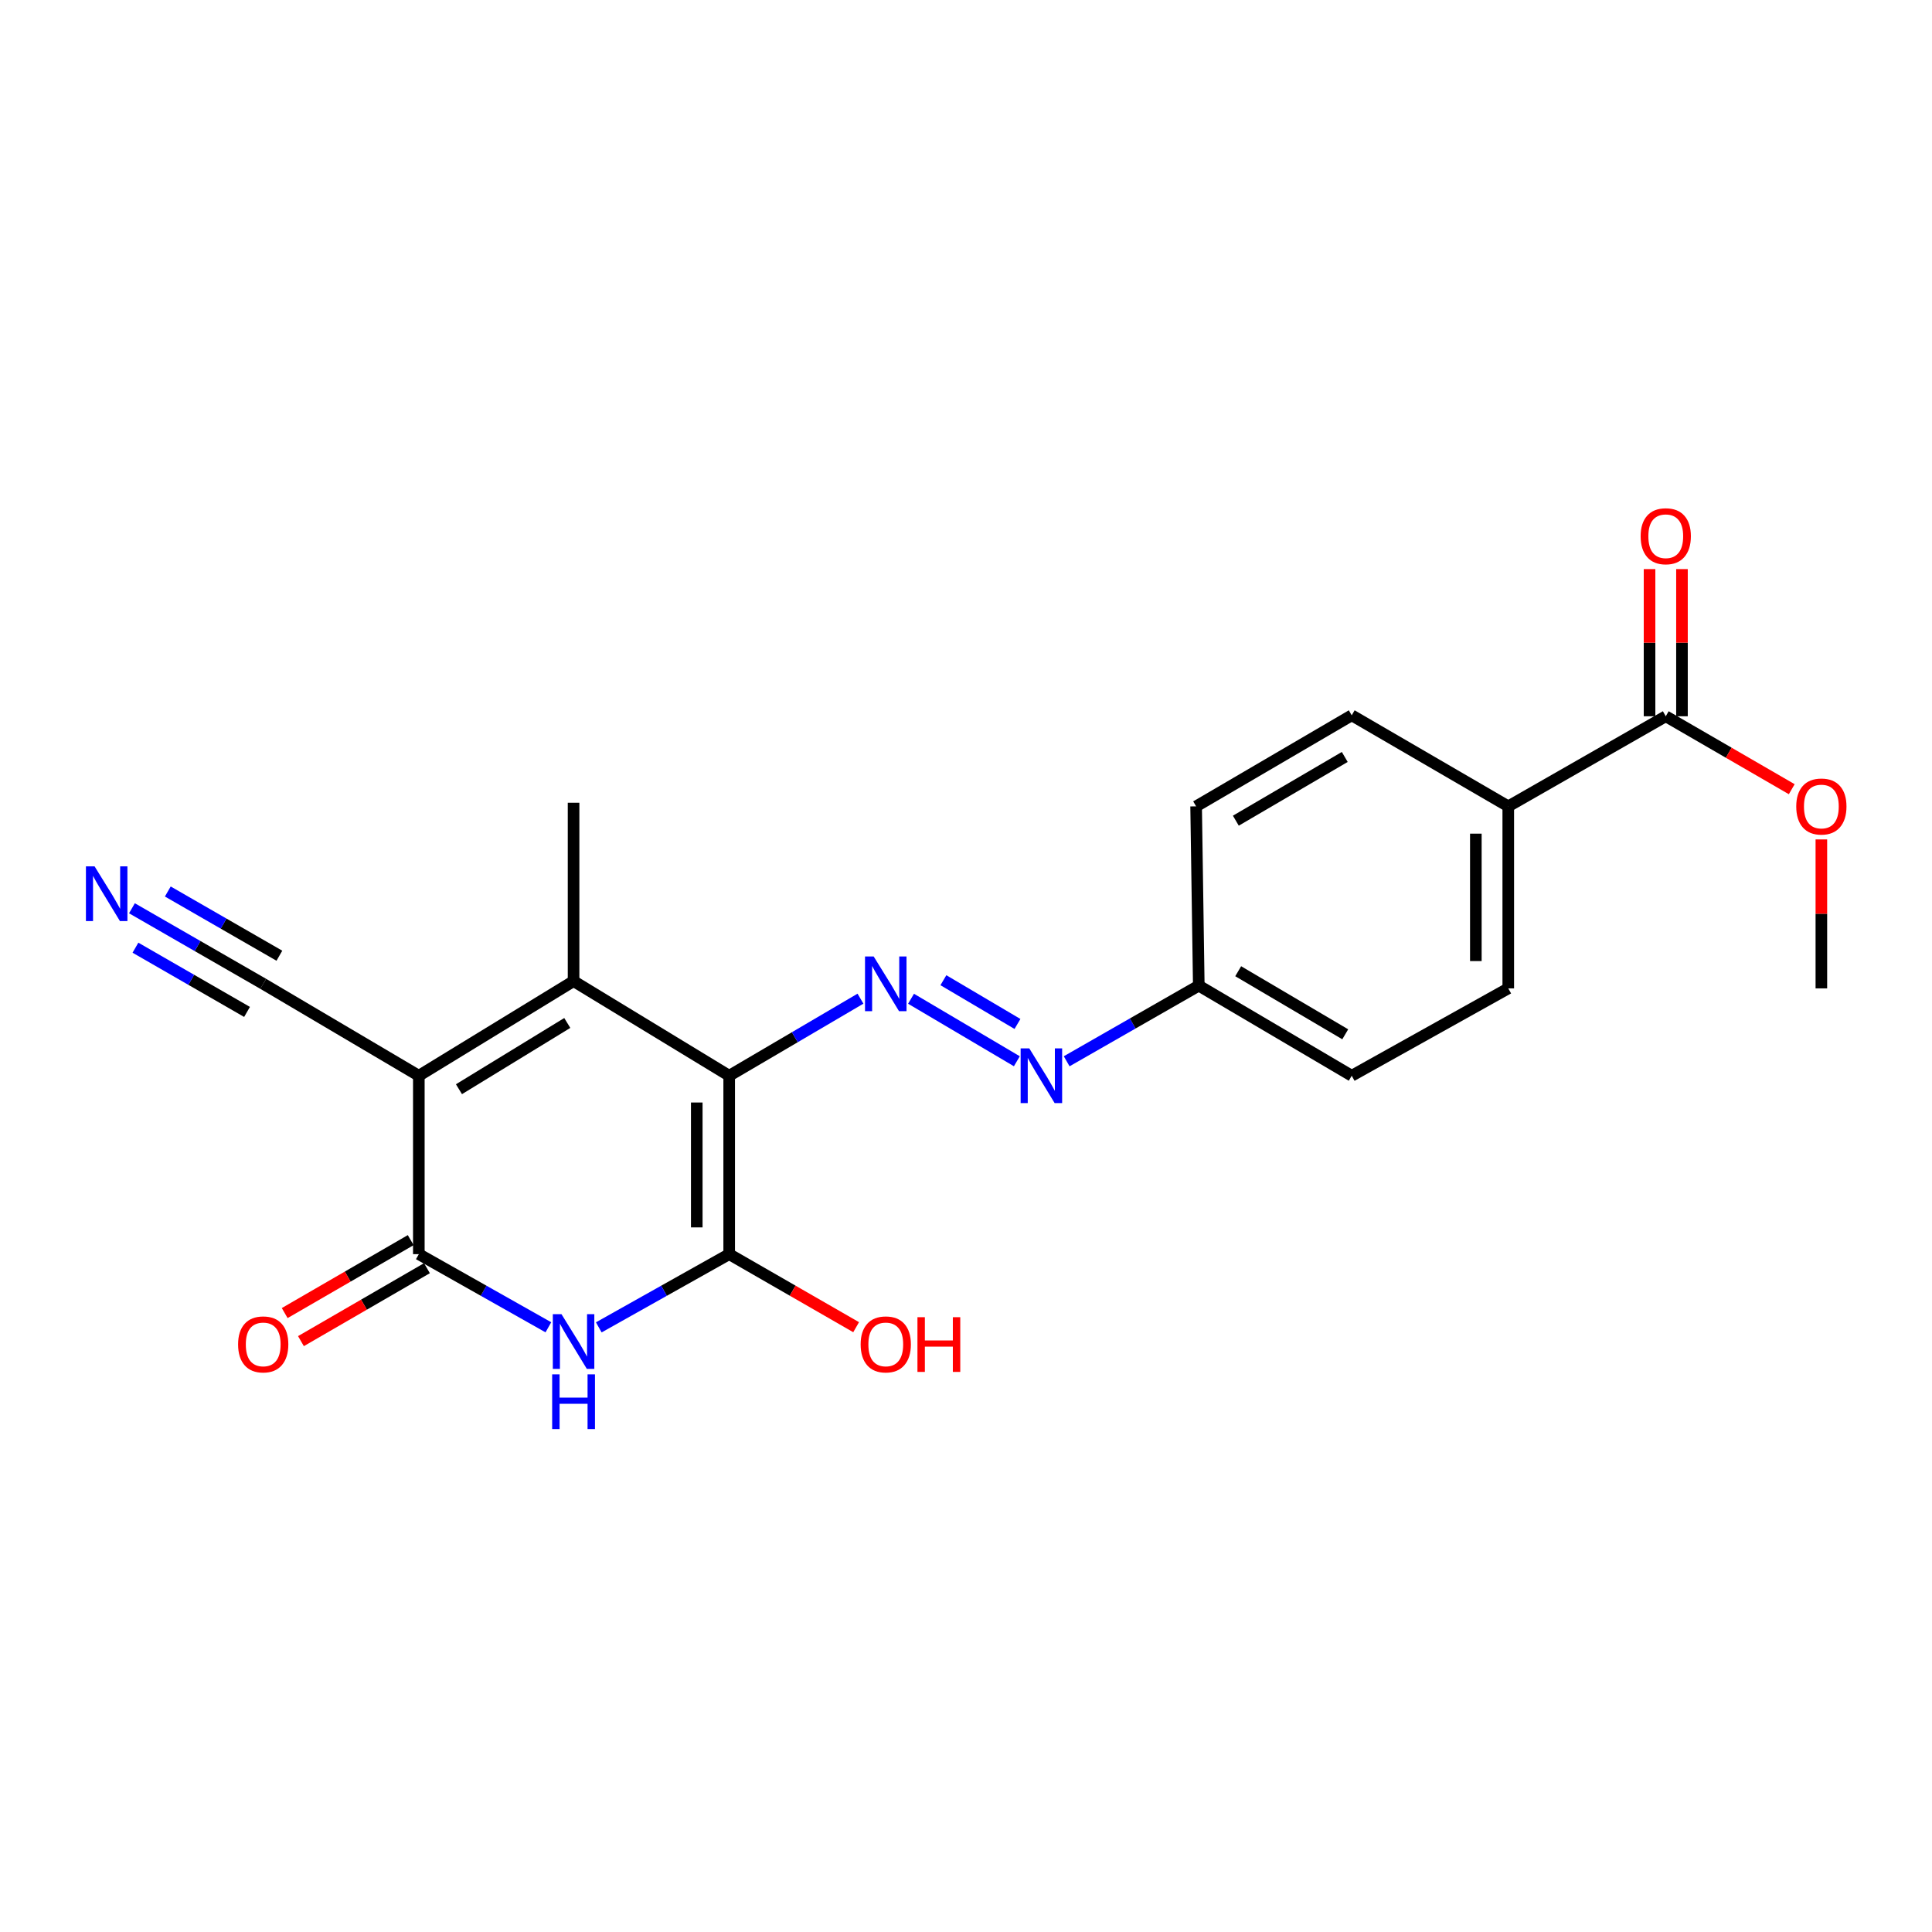 <?xml version='1.0' encoding='iso-8859-1'?>
<svg version='1.1' baseProfile='full'
              xmlns='http://www.w3.org/2000/svg'
                      xmlns:rdkit='http://www.rdkit.org/xml'
                      xmlns:xlink='http://www.w3.org/1999/xlink'
                  xml:space='preserve'
width='1000px' height='1000px' viewBox='0 0 1000 1000'>
<!-- END OF HEADER -->
<rect style='opacity:1.0;fill:#FFFFFF;stroke:none' width='1000' height='1000' x='0' y='0'> </rect>
<path class='bond-1' d='M 377.427,556.805 L 377.427,649.149' style='fill:none;fill-rule:evenodd;stroke:#000000;stroke-width:6px;stroke-linecap:butt;stroke-linejoin:miter;stroke-opacity:1' />
<path class='bond-1' d='M 360.644,570.657 L 360.644,635.297' style='fill:none;fill-rule:evenodd;stroke:#000000;stroke-width:6px;stroke-linecap:butt;stroke-linejoin:miter;stroke-opacity:1' />
<path class='bond-2' d='M 377.427,556.805 L 296.878,507.818' style='fill:none;fill-rule:evenodd;stroke:#000000;stroke-width:6px;stroke-linecap:butt;stroke-linejoin:miter;stroke-opacity:1' />
<path class='bond-5' d='M 377.427,556.805 L 411.404,536.858' style='fill:none;fill-rule:evenodd;stroke:#000000;stroke-width:6px;stroke-linecap:butt;stroke-linejoin:miter;stroke-opacity:1' />
<path class='bond-5' d='M 411.404,536.858 L 445.381,516.91' style='fill:none;fill-rule:evenodd;stroke:#0000FF;stroke-width:6px;stroke-linecap:butt;stroke-linejoin:miter;stroke-opacity:1' />
<path class='bond-0' d='M 216.786,556.805 L 296.878,507.818' style='fill:none;fill-rule:evenodd;stroke:#000000;stroke-width:6px;stroke-linecap:butt;stroke-linejoin:miter;stroke-opacity:1' />
<path class='bond-0' d='M 237.557,563.774 L 293.622,529.483' style='fill:none;fill-rule:evenodd;stroke:#000000;stroke-width:6px;stroke-linecap:butt;stroke-linejoin:miter;stroke-opacity:1' />
<path class='bond-4' d='M 216.786,556.805 L 216.786,649.149' style='fill:none;fill-rule:evenodd;stroke:#000000;stroke-width:6px;stroke-linecap:butt;stroke-linejoin:miter;stroke-opacity:1' />
<path class='bond-6' d='M 216.786,556.805 L 136.237,509.226' style='fill:none;fill-rule:evenodd;stroke:#000000;stroke-width:6px;stroke-linecap:butt;stroke-linejoin:miter;stroke-opacity:1' />
<path class='bond-3' d='M 377.427,649.149 L 343.677,668.096' style='fill:none;fill-rule:evenodd;stroke:#000000;stroke-width:6px;stroke-linecap:butt;stroke-linejoin:miter;stroke-opacity:1' />
<path class='bond-3' d='M 343.677,668.096 L 309.928,687.044' style='fill:none;fill-rule:evenodd;stroke:#0000FF;stroke-width:6px;stroke-linecap:butt;stroke-linejoin:miter;stroke-opacity:1' />
<path class='bond-13' d='M 377.427,649.149 L 410.28,668.051' style='fill:none;fill-rule:evenodd;stroke:#000000;stroke-width:6px;stroke-linecap:butt;stroke-linejoin:miter;stroke-opacity:1' />
<path class='bond-13' d='M 410.28,668.051 L 443.133,686.953' style='fill:none;fill-rule:evenodd;stroke:#FF0000;stroke-width:6px;stroke-linecap:butt;stroke-linejoin:miter;stroke-opacity:1' />
<path class='bond-17' d='M 296.878,507.818 L 296.878,415.502' style='fill:none;fill-rule:evenodd;stroke:#000000;stroke-width:6px;stroke-linecap:butt;stroke-linejoin:miter;stroke-opacity:1' />
<path class='bond-22' d='M 283.839,687.007 L 250.313,668.078' style='fill:none;fill-rule:evenodd;stroke:#0000FF;stroke-width:6px;stroke-linecap:butt;stroke-linejoin:miter;stroke-opacity:1' />
<path class='bond-22' d='M 250.313,668.078 L 216.786,649.149' style='fill:none;fill-rule:evenodd;stroke:#000000;stroke-width:6px;stroke-linecap:butt;stroke-linejoin:miter;stroke-opacity:1' />
<path class='bond-10' d='M 212.582,641.886 L 179.971,660.765' style='fill:none;fill-rule:evenodd;stroke:#000000;stroke-width:6px;stroke-linecap:butt;stroke-linejoin:miter;stroke-opacity:1' />
<path class='bond-10' d='M 179.971,660.765 L 147.36,679.643' style='fill:none;fill-rule:evenodd;stroke:#FF0000;stroke-width:6px;stroke-linecap:butt;stroke-linejoin:miter;stroke-opacity:1' />
<path class='bond-10' d='M 220.99,656.411 L 188.379,675.289' style='fill:none;fill-rule:evenodd;stroke:#000000;stroke-width:6px;stroke-linecap:butt;stroke-linejoin:miter;stroke-opacity:1' />
<path class='bond-10' d='M 188.379,675.289 L 155.768,694.168' style='fill:none;fill-rule:evenodd;stroke:#FF0000;stroke-width:6px;stroke-linecap:butt;stroke-linejoin:miter;stroke-opacity:1' />
<path class='bond-7' d='M 471.549,516.951 L 526.32,549.304' style='fill:none;fill-rule:evenodd;stroke:#0000FF;stroke-width:6px;stroke-linecap:butt;stroke-linejoin:miter;stroke-opacity:1' />
<path class='bond-7' d='M 488.301,507.354 L 526.64,530.001' style='fill:none;fill-rule:evenodd;stroke:#0000FF;stroke-width:6px;stroke-linecap:butt;stroke-linejoin:miter;stroke-opacity:1' />
<path class='bond-8' d='M 136.237,509.226 L 102.264,489.67' style='fill:none;fill-rule:evenodd;stroke:#000000;stroke-width:6px;stroke-linecap:butt;stroke-linejoin:miter;stroke-opacity:1' />
<path class='bond-8' d='M 102.264,489.67 L 68.29,470.115' style='fill:none;fill-rule:evenodd;stroke:#0000FF;stroke-width:6px;stroke-linecap:butt;stroke-linejoin:miter;stroke-opacity:1' />
<path class='bond-8' d='M 144.61,494.68 L 115.732,478.058' style='fill:none;fill-rule:evenodd;stroke:#000000;stroke-width:6px;stroke-linecap:butt;stroke-linejoin:miter;stroke-opacity:1' />
<path class='bond-8' d='M 115.732,478.058 L 86.855,461.436' style='fill:none;fill-rule:evenodd;stroke:#0000FF;stroke-width:6px;stroke-linecap:butt;stroke-linejoin:miter;stroke-opacity:1' />
<path class='bond-8' d='M 127.865,523.771 L 98.987,507.149' style='fill:none;fill-rule:evenodd;stroke:#000000;stroke-width:6px;stroke-linecap:butt;stroke-linejoin:miter;stroke-opacity:1' />
<path class='bond-8' d='M 98.987,507.149 L 70.11,490.527' style='fill:none;fill-rule:evenodd;stroke:#0000FF;stroke-width:6px;stroke-linecap:butt;stroke-linejoin:miter;stroke-opacity:1' />
<path class='bond-14' d='M 552.106,549.314 L 586.299,529.74' style='fill:none;fill-rule:evenodd;stroke:#0000FF;stroke-width:6px;stroke-linecap:butt;stroke-linejoin:miter;stroke-opacity:1' />
<path class='bond-14' d='M 586.299,529.74 L 620.491,510.167' style='fill:none;fill-rule:evenodd;stroke:#000000;stroke-width:6px;stroke-linecap:butt;stroke-linejoin:miter;stroke-opacity:1' />
<path class='bond-9' d='M 862.194,370.738 L 780.676,417.367' style='fill:none;fill-rule:evenodd;stroke:#000000;stroke-width:6px;stroke-linecap:butt;stroke-linejoin:miter;stroke-opacity:1' />
<path class='bond-12' d='M 870.586,370.738 L 870.586,332.65' style='fill:none;fill-rule:evenodd;stroke:#000000;stroke-width:6px;stroke-linecap:butt;stroke-linejoin:miter;stroke-opacity:1' />
<path class='bond-12' d='M 870.586,332.65 L 870.586,294.563' style='fill:none;fill-rule:evenodd;stroke:#FF0000;stroke-width:6px;stroke-linecap:butt;stroke-linejoin:miter;stroke-opacity:1' />
<path class='bond-12' d='M 853.803,370.738 L 853.803,332.65' style='fill:none;fill-rule:evenodd;stroke:#000000;stroke-width:6px;stroke-linecap:butt;stroke-linejoin:miter;stroke-opacity:1' />
<path class='bond-12' d='M 853.803,332.65 L 853.803,294.563' style='fill:none;fill-rule:evenodd;stroke:#FF0000;stroke-width:6px;stroke-linecap:butt;stroke-linejoin:miter;stroke-opacity:1' />
<path class='bond-18' d='M 862.194,370.738 L 894.801,389.616' style='fill:none;fill-rule:evenodd;stroke:#000000;stroke-width:6px;stroke-linecap:butt;stroke-linejoin:miter;stroke-opacity:1' />
<path class='bond-18' d='M 894.801,389.616 L 927.407,408.493' style='fill:none;fill-rule:evenodd;stroke:#FF0000;stroke-width:6px;stroke-linecap:butt;stroke-linejoin:miter;stroke-opacity:1' />
<path class='bond-11' d='M 780.676,417.367 L 780.676,511.584' style='fill:none;fill-rule:evenodd;stroke:#000000;stroke-width:6px;stroke-linecap:butt;stroke-linejoin:miter;stroke-opacity:1' />
<path class='bond-11' d='M 763.893,431.499 L 763.893,497.452' style='fill:none;fill-rule:evenodd;stroke:#000000;stroke-width:6px;stroke-linecap:butt;stroke-linejoin:miter;stroke-opacity:1' />
<path class='bond-23' d='M 780.676,417.367 L 699.651,370.244' style='fill:none;fill-rule:evenodd;stroke:#000000;stroke-width:6px;stroke-linecap:butt;stroke-linejoin:miter;stroke-opacity:1' />
<path class='bond-19' d='M 620.491,510.167 L 619.111,417.367' style='fill:none;fill-rule:evenodd;stroke:#000000;stroke-width:6px;stroke-linecap:butt;stroke-linejoin:miter;stroke-opacity:1' />
<path class='bond-20' d='M 620.491,510.167 L 699.651,556.805' style='fill:none;fill-rule:evenodd;stroke:#000000;stroke-width:6px;stroke-linecap:butt;stroke-linejoin:miter;stroke-opacity:1' />
<path class='bond-20' d='M 640.885,502.703 L 696.296,535.35' style='fill:none;fill-rule:evenodd;stroke:#000000;stroke-width:6px;stroke-linecap:butt;stroke-linejoin:miter;stroke-opacity:1' />
<path class='bond-15' d='M 780.676,511.584 L 699.651,556.805' style='fill:none;fill-rule:evenodd;stroke:#000000;stroke-width:6px;stroke-linecap:butt;stroke-linejoin:miter;stroke-opacity:1' />
<path class='bond-16' d='M 699.651,370.244 L 619.111,417.367' style='fill:none;fill-rule:evenodd;stroke:#000000;stroke-width:6px;stroke-linecap:butt;stroke-linejoin:miter;stroke-opacity:1' />
<path class='bond-16' d='M 696.046,391.798 L 639.668,424.784' style='fill:none;fill-rule:evenodd;stroke:#000000;stroke-width:6px;stroke-linecap:butt;stroke-linejoin:miter;stroke-opacity:1' />
<path class='bond-21' d='M 942.734,434.482 L 942.734,473.033' style='fill:none;fill-rule:evenodd;stroke:#FF0000;stroke-width:6px;stroke-linecap:butt;stroke-linejoin:miter;stroke-opacity:1' />
<path class='bond-21' d='M 942.734,473.033 L 942.734,511.584' style='fill:none;fill-rule:evenodd;stroke:#000000;stroke-width:6px;stroke-linecap:butt;stroke-linejoin:miter;stroke-opacity:1' />
<path  class='atom-4' d='M 290.618 680.21
L 299.898 695.21
Q 300.818 696.69, 302.298 699.37
Q 303.778 702.05, 303.858 702.21
L 303.858 680.21
L 307.618 680.21
L 307.618 708.53
L 303.738 708.53
L 293.778 692.13
Q 292.618 690.21, 291.378 688.01
Q 290.178 685.81, 289.818 685.13
L 289.818 708.53
L 286.138 708.53
L 286.138 680.21
L 290.618 680.21
' fill='#0000FF'/>
<path  class='atom-4' d='M 285.798 711.362
L 289.638 711.362
L 289.638 723.402
L 304.118 723.402
L 304.118 711.362
L 307.958 711.362
L 307.958 739.682
L 304.118 739.682
L 304.118 726.602
L 289.638 726.602
L 289.638 739.682
L 285.798 739.682
L 285.798 711.362
' fill='#0000FF'/>
<path  class='atom-6' d='M 452.21 495.066
L 461.49 510.066
Q 462.41 511.546, 463.89 514.226
Q 465.37 516.906, 465.45 517.066
L 465.45 495.066
L 469.21 495.066
L 469.21 523.386
L 465.33 523.386
L 455.37 506.986
Q 454.21 505.066, 452.97 502.866
Q 451.77 500.666, 451.41 499.986
L 451.41 523.386
L 447.73 523.386
L 447.73 495.066
L 452.21 495.066
' fill='#0000FF'/>
<path  class='atom-8' d='M 532.759 542.645
L 542.039 557.645
Q 542.959 559.125, 544.439 561.805
Q 545.919 564.485, 545.999 564.645
L 545.999 542.645
L 549.759 542.645
L 549.759 570.965
L 545.879 570.965
L 535.919 554.565
Q 534.759 552.645, 533.519 550.445
Q 532.319 548.245, 531.959 547.565
L 531.959 570.965
L 528.279 570.965
L 528.279 542.645
L 532.759 542.645
' fill='#0000FF'/>
<path  class='atom-9' d='M 48.953 448.427
L 58.233 463.427
Q 59.153 464.907, 60.633 467.587
Q 62.113 470.267, 62.193 470.427
L 62.193 448.427
L 65.953 448.427
L 65.953 476.747
L 62.073 476.747
L 52.113 460.347
Q 50.953 458.427, 49.713 456.227
Q 48.513 454.027, 48.153 453.347
L 48.153 476.747
L 44.473 476.747
L 44.473 448.427
L 48.953 448.427
' fill='#0000FF'/>
<path  class='atom-11' d='M 123.237 695.858
Q 123.237 689.058, 126.597 685.258
Q 129.957 681.458, 136.237 681.458
Q 142.517 681.458, 145.877 685.258
Q 149.237 689.058, 149.237 695.858
Q 149.237 702.738, 145.837 706.658
Q 142.437 710.538, 136.237 710.538
Q 129.997 710.538, 126.597 706.658
Q 123.237 702.778, 123.237 695.858
M 136.237 707.338
Q 140.557 707.338, 142.877 704.458
Q 145.237 701.538, 145.237 695.858
Q 145.237 690.298, 142.877 687.498
Q 140.557 684.658, 136.237 684.658
Q 131.917 684.658, 129.557 687.458
Q 127.237 690.258, 127.237 695.858
Q 127.237 701.578, 129.557 704.458
Q 131.917 707.338, 136.237 707.338
' fill='#FF0000'/>
<path  class='atom-13' d='M 849.194 277.551
Q 849.194 270.751, 852.554 266.951
Q 855.914 263.151, 862.194 263.151
Q 868.474 263.151, 871.834 266.951
Q 875.194 270.751, 875.194 277.551
Q 875.194 284.431, 871.794 288.351
Q 868.394 292.231, 862.194 292.231
Q 855.954 292.231, 852.554 288.351
Q 849.194 284.471, 849.194 277.551
M 862.194 289.031
Q 866.514 289.031, 868.834 286.151
Q 871.194 283.231, 871.194 277.551
Q 871.194 271.991, 868.834 269.191
Q 866.514 266.351, 862.194 266.351
Q 857.874 266.351, 855.514 269.151
Q 853.194 271.951, 853.194 277.551
Q 853.194 283.271, 855.514 286.151
Q 857.874 289.031, 862.194 289.031
' fill='#FF0000'/>
<path  class='atom-14' d='M 445.47 695.858
Q 445.47 689.058, 448.83 685.258
Q 452.19 681.458, 458.47 681.458
Q 464.75 681.458, 468.11 685.258
Q 471.47 689.058, 471.47 695.858
Q 471.47 702.738, 468.07 706.658
Q 464.67 710.538, 458.47 710.538
Q 452.23 710.538, 448.83 706.658
Q 445.47 702.778, 445.47 695.858
M 458.47 707.338
Q 462.79 707.338, 465.11 704.458
Q 467.47 701.538, 467.47 695.858
Q 467.47 690.298, 465.11 687.498
Q 462.79 684.658, 458.47 684.658
Q 454.15 684.658, 451.79 687.458
Q 449.47 690.258, 449.47 695.858
Q 449.47 701.578, 451.79 704.458
Q 454.15 707.338, 458.47 707.338
' fill='#FF0000'/>
<path  class='atom-14' d='M 474.87 681.778
L 478.71 681.778
L 478.71 693.818
L 493.19 693.818
L 493.19 681.778
L 497.03 681.778
L 497.03 710.098
L 493.19 710.098
L 493.19 697.018
L 478.71 697.018
L 478.71 710.098
L 474.87 710.098
L 474.87 681.778
' fill='#FF0000'/>
<path  class='atom-19' d='M 929.734 417.447
Q 929.734 410.647, 933.094 406.847
Q 936.454 403.047, 942.734 403.047
Q 949.014 403.047, 952.374 406.847
Q 955.734 410.647, 955.734 417.447
Q 955.734 424.327, 952.334 428.247
Q 948.934 432.127, 942.734 432.127
Q 936.494 432.127, 933.094 428.247
Q 929.734 424.367, 929.734 417.447
M 942.734 428.927
Q 947.054 428.927, 949.374 426.047
Q 951.734 423.127, 951.734 417.447
Q 951.734 411.887, 949.374 409.087
Q 947.054 406.247, 942.734 406.247
Q 938.414 406.247, 936.054 409.047
Q 933.734 411.847, 933.734 417.447
Q 933.734 423.167, 936.054 426.047
Q 938.414 428.927, 942.734 428.927
' fill='#FF0000'/>
</svg>
